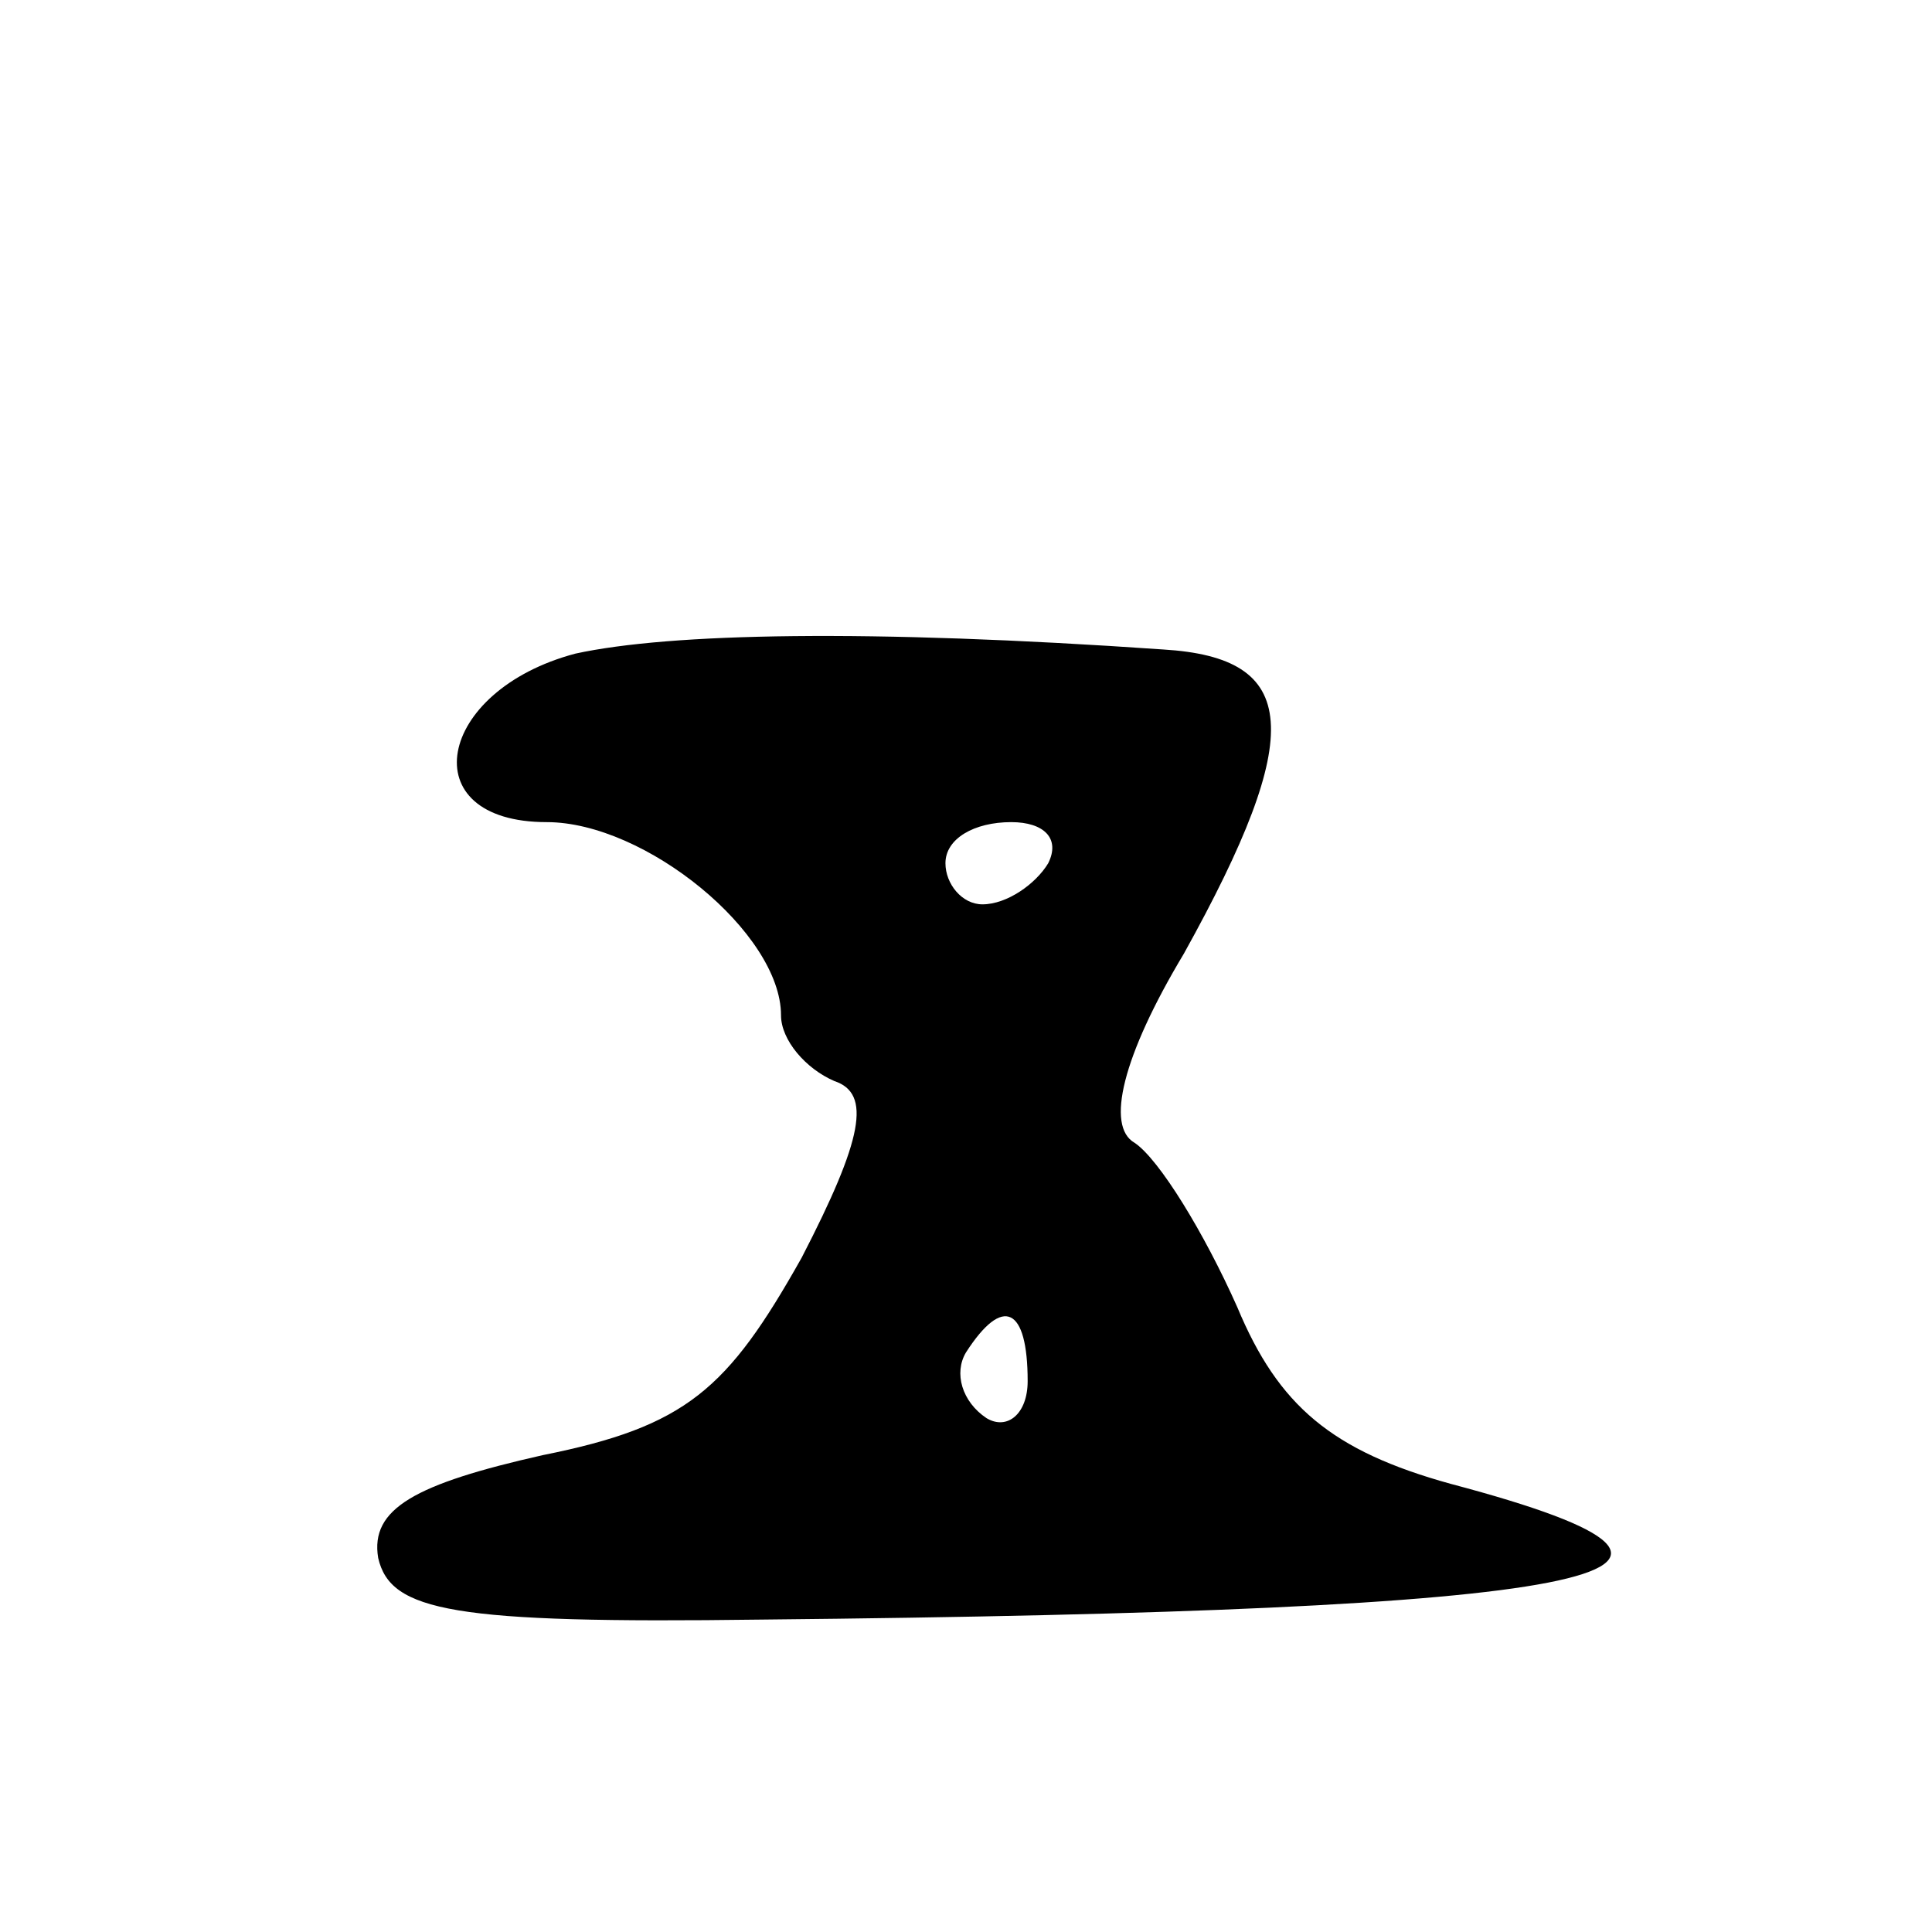 <?xml version="1.0" standalone="no"?>
<!DOCTYPE svg PUBLIC "-//W3C//DTD SVG 20010904//EN"
 "http://www.w3.org/TR/2001/REC-SVG-20010904/DTD/svg10.dtd">
<svg version="1.0" xmlns="http://www.w3.org/2000/svg"
 width="47pt" height="47pt" viewBox="0 0 47 47"
 preserveAspectRatio="xMidYMid meet">
<g transform="translate(0,47) scale(0.1,-0.1)"
fill="#000000" stroke="none">
<path d="M140 311 c-34 -9 -40 -41 -7 -41 24 0 57 -27 57 -47 0 -6 6 -13 13
-16 9 -3 7 -14 -8 -43 -18 -32 -28 -41 -63 -48 -31 -7 -42 -13 -40 -25 3 -13
18 -16 93 -15 204 2 251 11 168 33 -29 8 -42 19 -52 43 -8 18 -19 36 -25 40
-7 4 -3 21 12 46 30 54 28 72 -5 74 -72 5 -120 4 -143 -1z m115 -51 c-3 -5
-10 -10 -16 -10 -5 0 -9 5 -9 10 0 6 7 10 16 10 8 0 12 -4 9 -10z m-5 -126 c0
-8 -5 -12 -10 -9 -6 4 -8 11 -5 16 9 14 15 11 15 -7z"/>
</g>
</svg>
